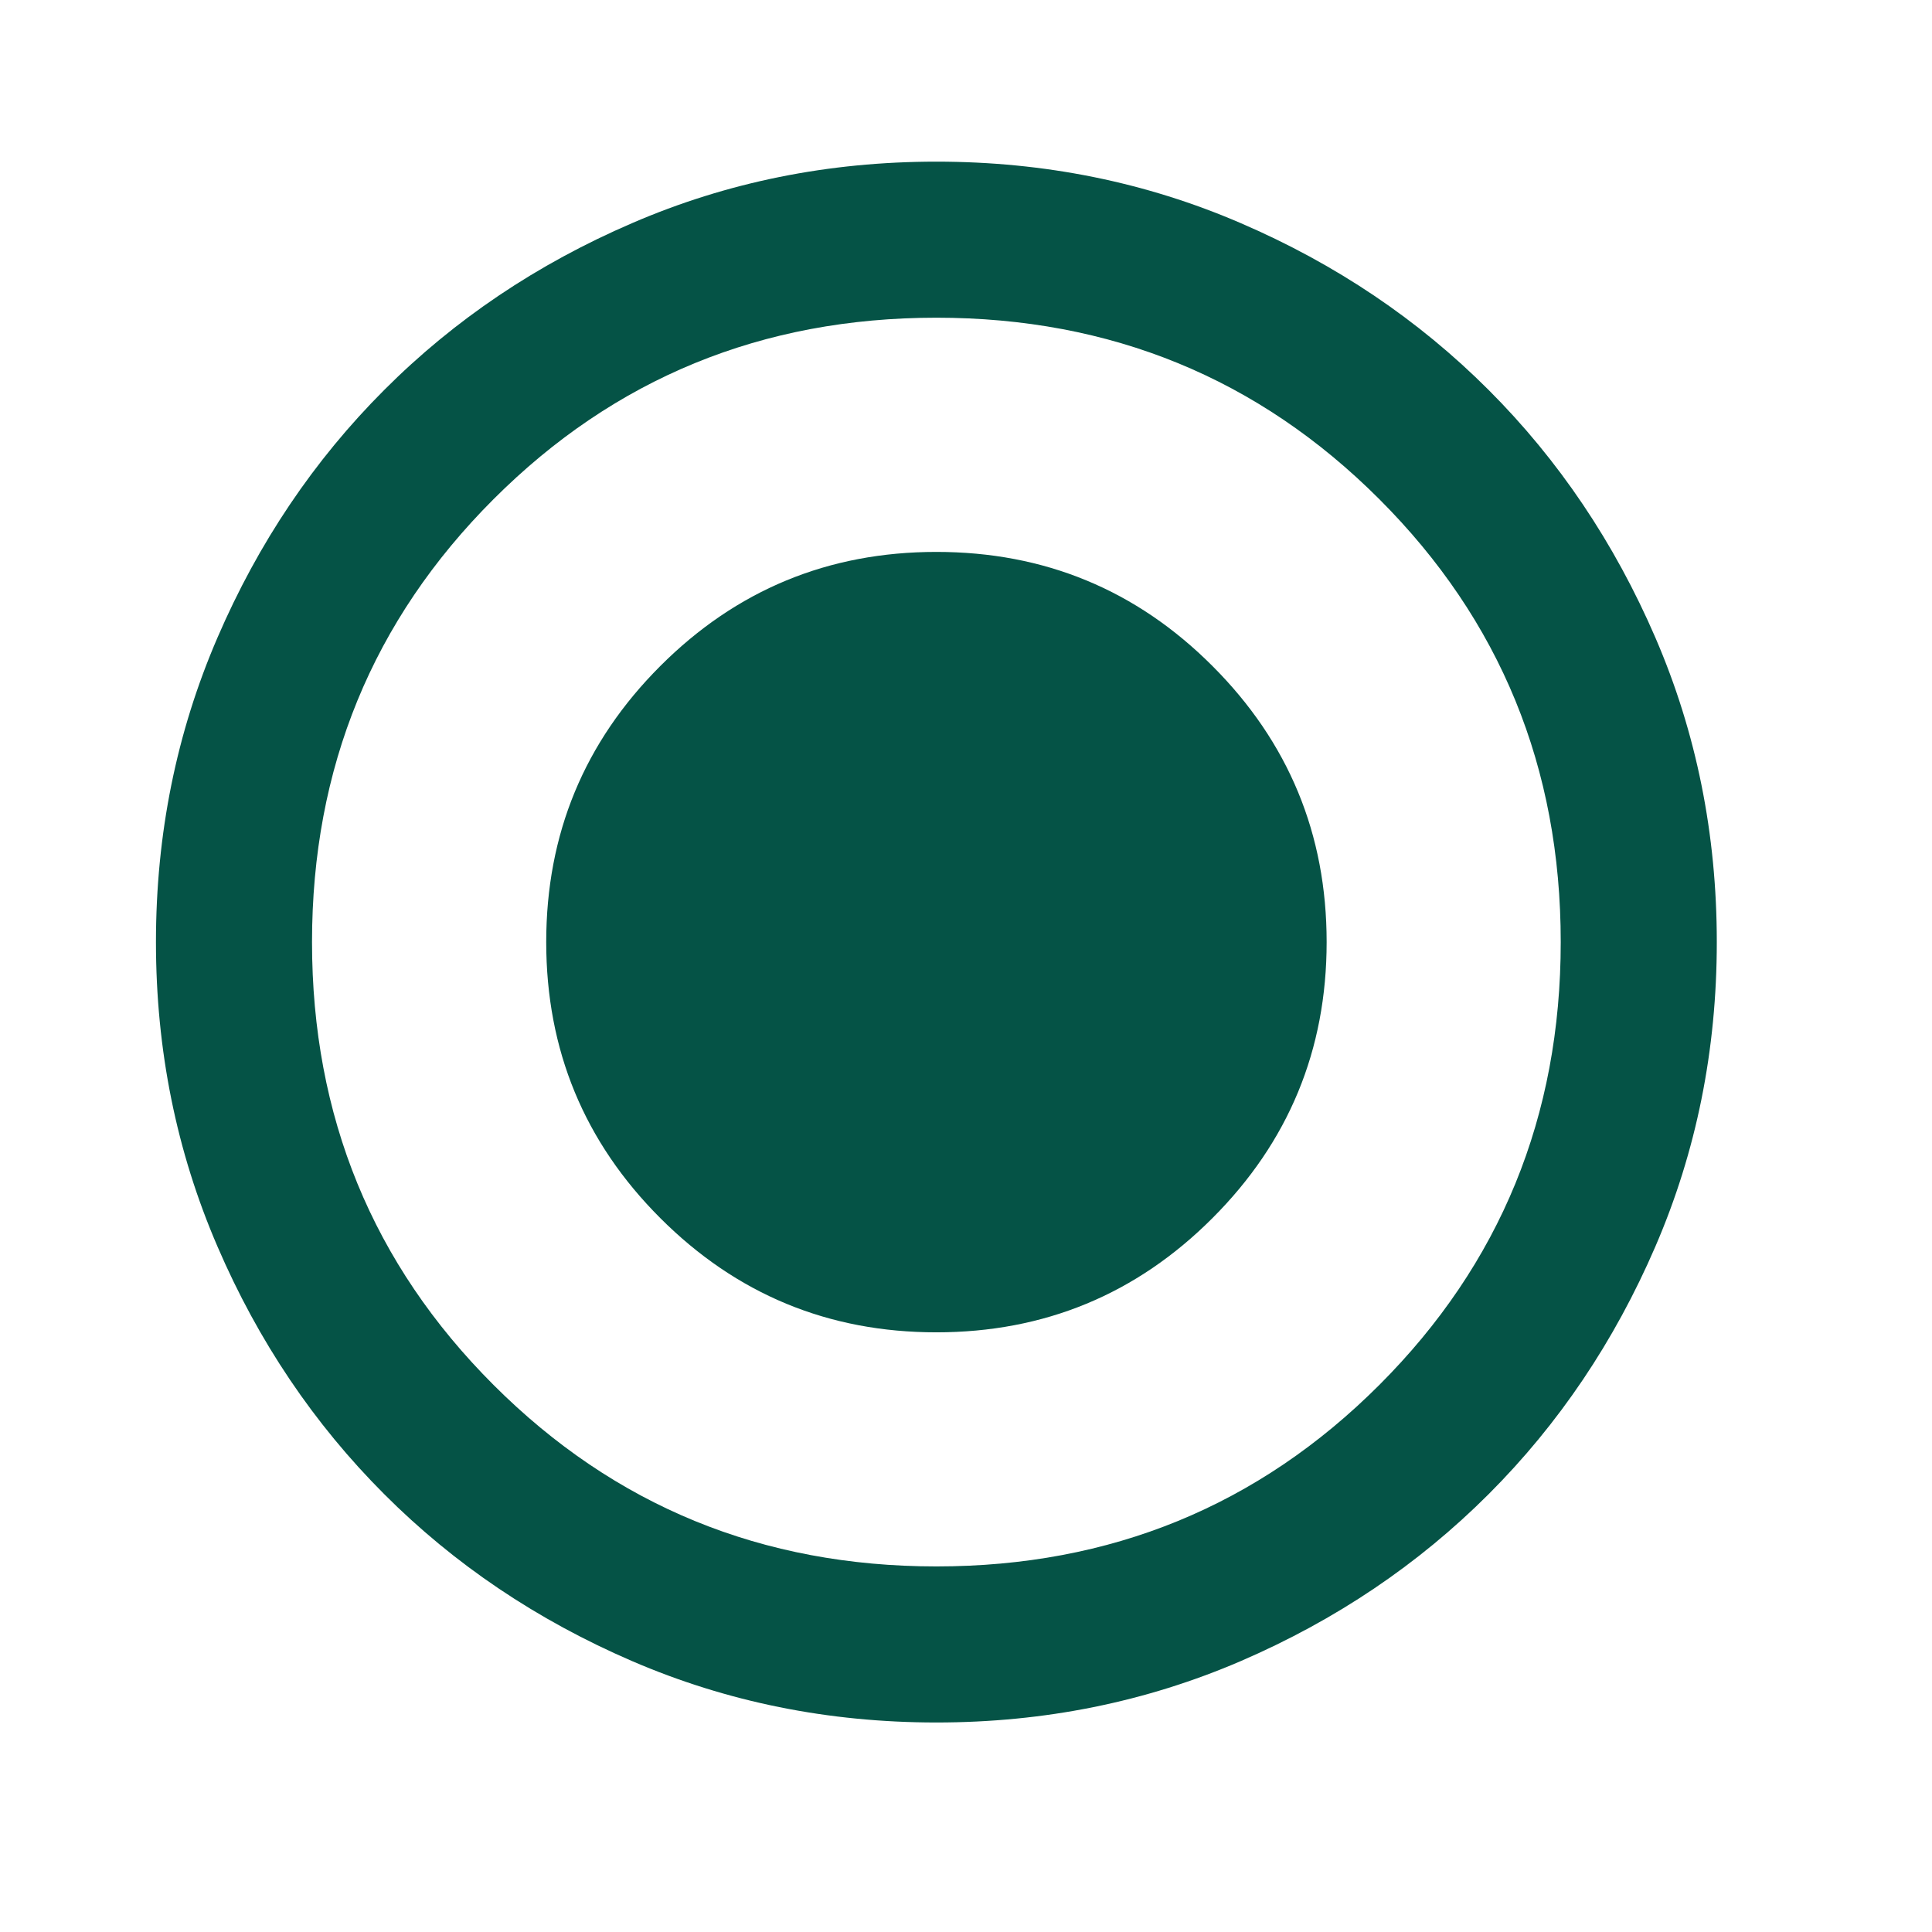 <svg width="18" height="18" viewBox="0 0 18 18" fill="none" xmlns="http://www.w3.org/2000/svg">
<path d="M8.724 12.413C9.73 12.413 10.588 12.058 11.296 11.349C12.005 10.64 12.36 9.783 12.36 8.777C12.36 7.771 12.005 6.914 11.296 6.205C10.588 5.496 9.73 5.142 8.724 5.142C7.718 5.142 6.861 5.496 6.152 6.205C5.443 6.914 5.089 7.771 5.089 8.777C5.089 9.783 5.443 10.64 6.152 11.349C6.861 12.058 7.718 12.413 8.724 12.413ZM8.724 16.048C7.718 16.048 6.773 15.857 5.889 15.476C5.004 15.094 4.234 14.576 3.58 13.921C2.926 13.267 2.407 12.498 2.026 11.613C1.644 10.728 1.453 9.783 1.453 8.777C1.453 7.771 1.644 6.826 2.026 5.941C2.407 5.057 2.926 4.287 3.58 3.633C4.234 2.978 5.004 2.46 5.889 2.079C6.773 1.697 7.718 1.506 8.724 1.506C9.73 1.506 10.675 1.697 11.56 2.079C12.445 2.46 13.214 2.978 13.869 3.633C14.523 4.287 15.041 5.057 15.423 5.941C15.805 6.826 15.995 7.771 15.995 8.777C15.995 9.783 15.805 10.728 15.423 11.613C15.041 12.498 14.523 13.267 13.869 13.921C13.214 14.576 12.445 15.094 11.56 15.476C10.675 15.857 9.73 16.048 8.724 16.048ZM8.724 14.594C10.348 14.594 11.724 14.03 12.851 12.903C13.978 11.776 14.541 10.401 14.541 8.777C14.541 7.153 13.978 5.778 12.851 4.651C11.724 3.524 10.348 2.96 8.724 2.96C7.1 2.96 5.725 3.524 4.598 4.651C3.471 5.778 2.907 7.153 2.907 8.777C2.907 10.401 3.471 11.776 4.598 12.903C5.725 14.03 7.1 14.594 8.724 14.594Z" fill="#055346"/>
</svg>
